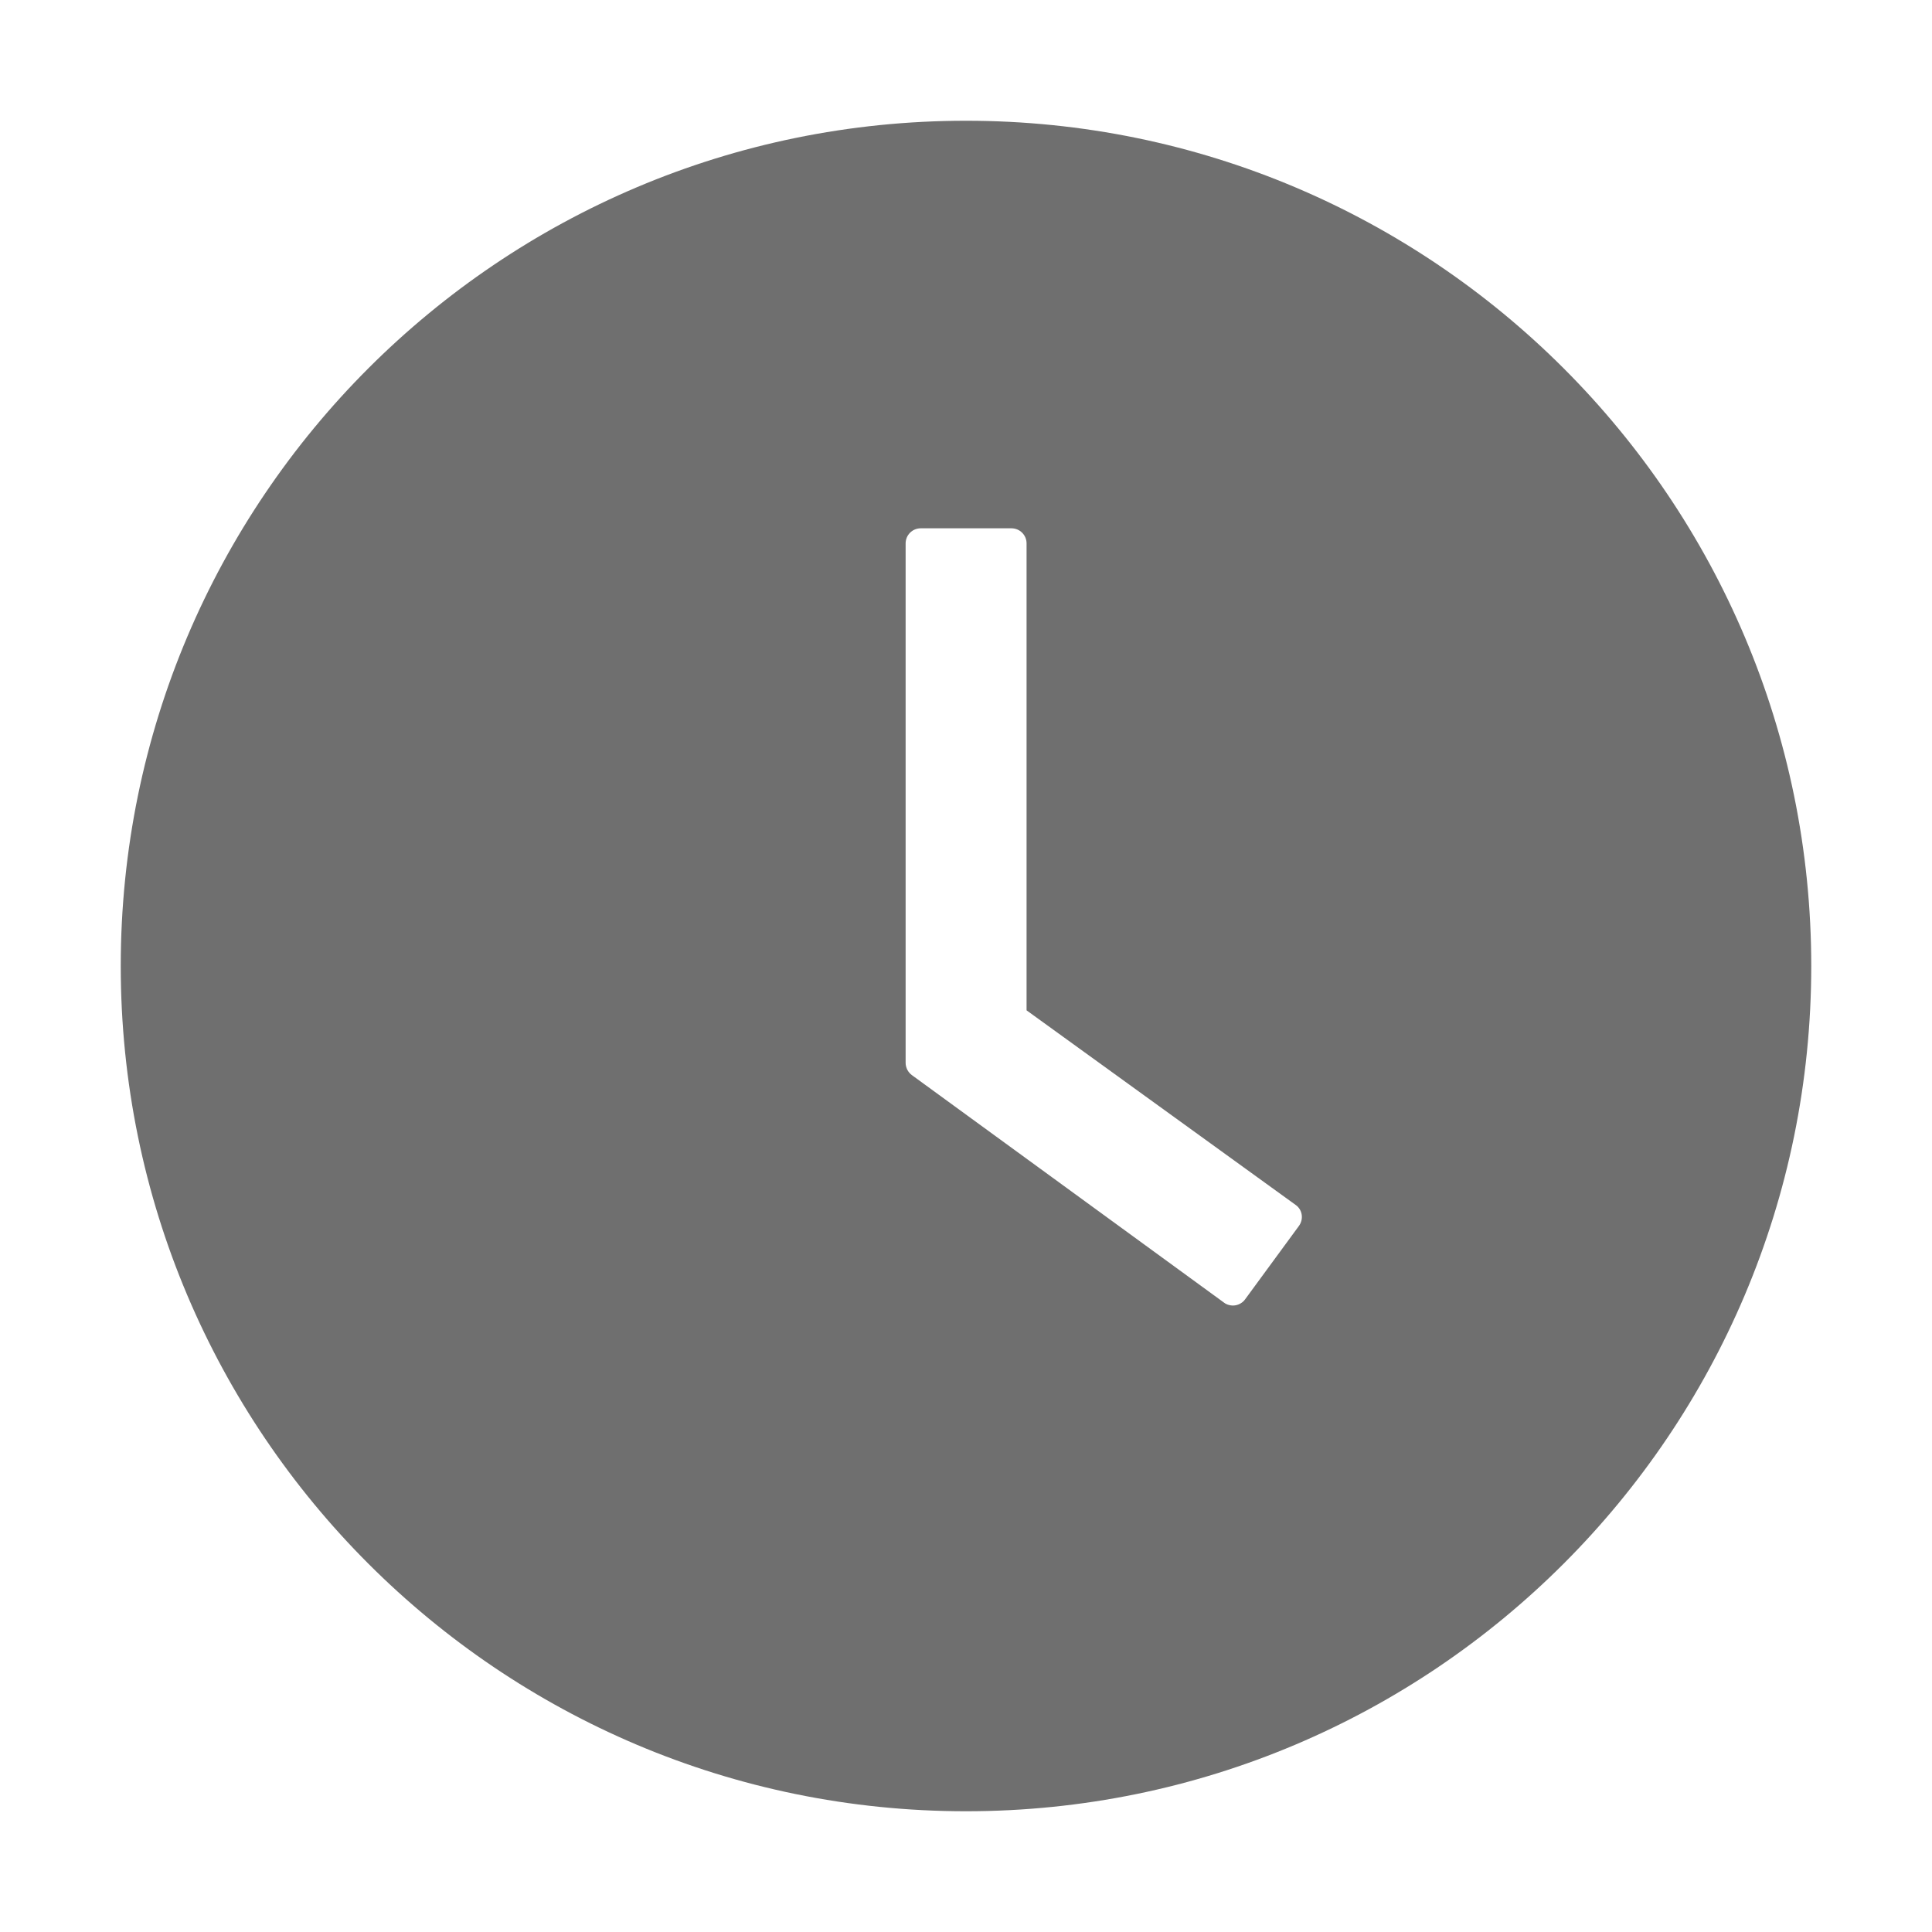 <svg width="20" height="20" viewBox="0 0 20 20" fill="none" xmlns="http://www.w3.org/2000/svg">
<path d="M10 1.25C5.168 1.25 1.25 5.168 1.25 10C1.25 14.832 5.168 18.75 10 18.75C14.832 18.75 18.75 14.832 18.75 10C18.75 5.168 14.832 1.25 10 1.25ZM13.447 12.69L12.889 13.451C12.877 13.468 12.861 13.482 12.844 13.492C12.826 13.503 12.806 13.51 12.786 13.513C12.766 13.516 12.745 13.515 12.725 13.51C12.705 13.505 12.686 13.497 12.67 13.484L9.439 11.129C9.419 11.114 9.403 11.095 9.392 11.073C9.381 11.051 9.375 11.027 9.375 11.002V5.625C9.375 5.539 9.445 5.469 9.531 5.469H10.471C10.557 5.469 10.627 5.539 10.627 5.625V10.459L13.412 12.473C13.482 12.521 13.498 12.619 13.447 12.69Z" fill="#333333" fill-opacity="0.7"/>
</svg>
